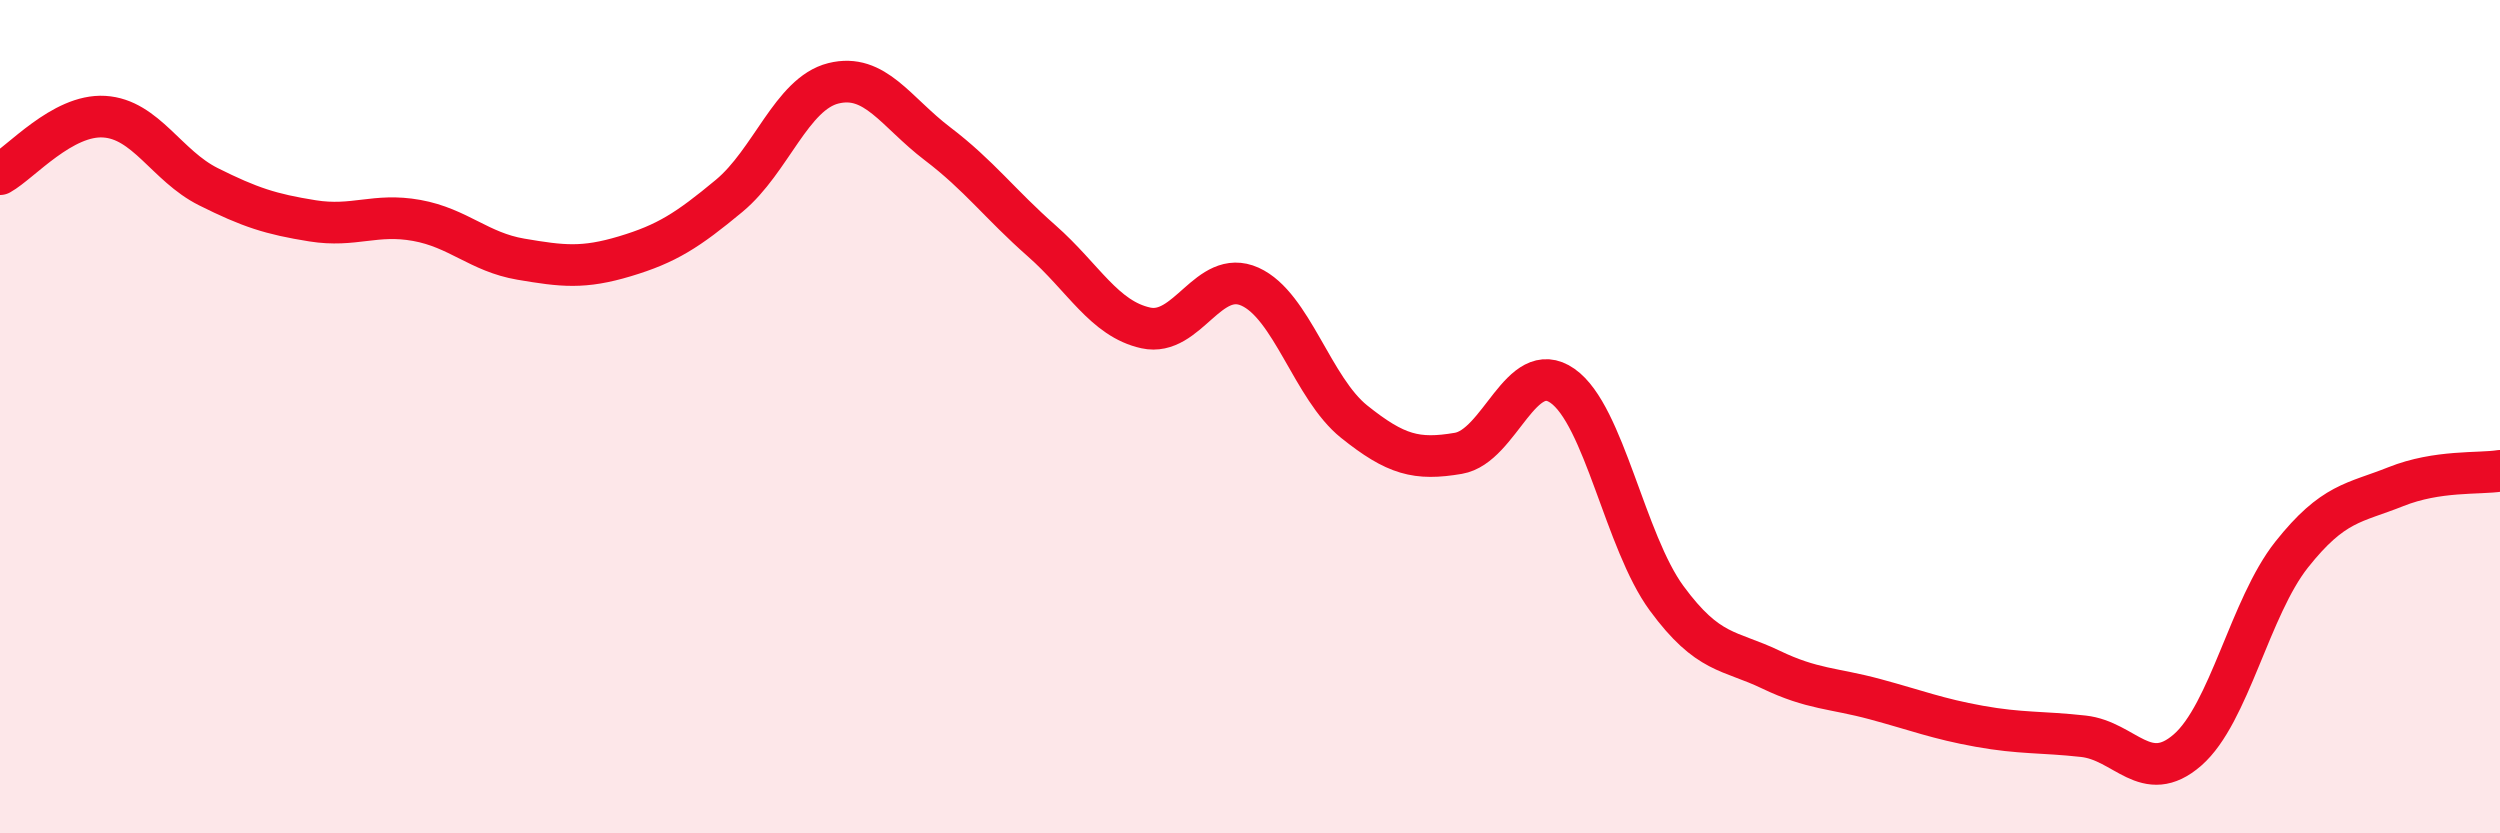 
    <svg width="60" height="20" viewBox="0 0 60 20" xmlns="http://www.w3.org/2000/svg">
      <path
        d="M 0,4.18 C 0.5,3.9 1.5,2.74 2.5,2.8 C 3.5,2.86 4,3.98 5,4.48 C 6,4.98 6.5,5.14 7.5,5.3 C 8.5,5.46 9,5.11 10,5.29 C 11,5.47 11.5,6.05 12.5,6.22 C 13.5,6.39 14,6.45 15,6.15 C 16,5.85 16.5,5.53 17.5,4.7 C 18.5,3.87 19,2.25 20,2 C 21,1.75 21.5,2.69 22.5,3.45 C 23.5,4.21 24,4.9 25,5.78 C 26,6.66 26.5,7.65 27.5,7.87 C 28.5,8.09 29,6.43 30,6.88 C 31,7.33 31.5,9.32 32.5,10.12 C 33.5,10.92 34,11.05 35,10.88 C 36,10.71 36.5,8.56 37.5,9.26 C 38.5,9.96 39,13 40,14.36 C 41,15.72 41.5,15.59 42.5,16.07 C 43.5,16.55 44,16.51 45,16.78 C 46,17.05 46.5,17.25 47.5,17.43 C 48.5,17.61 49,17.56 50,17.67 C 51,17.78 51.5,18.87 52.5,18 C 53.5,17.13 54,14.57 55,13.31 C 56,12.05 56.5,12.08 57.5,11.68 C 58.5,11.28 59.5,11.38 60,11.3L60 20L0 20Z"
        fill="#EB0A25"
        opacity="0.1"
        stroke-linecap="round"
        stroke-linejoin="round"
      />
      <path
        d="M 0,4.18 C 0.5,3.9 1.5,2.74 2.5,2.8 C 3.5,2.86 4,3.98 5,4.48 C 6,4.98 6.5,5.14 7.5,5.3 C 8.5,5.46 9,5.11 10,5.29 C 11,5.47 11.5,6.05 12.5,6.22 C 13.5,6.39 14,6.45 15,6.15 C 16,5.85 16.5,5.53 17.5,4.7 C 18.5,3.87 19,2.25 20,2 C 21,1.75 21.5,2.69 22.5,3.45 C 23.5,4.21 24,4.9 25,5.78 C 26,6.66 26.5,7.65 27.5,7.87 C 28.5,8.09 29,6.43 30,6.88 C 31,7.33 31.5,9.32 32.5,10.12 C 33.5,10.92 34,11.05 35,10.88 C 36,10.71 36.5,8.56 37.5,9.26 C 38.5,9.96 39,13 40,14.36 C 41,15.72 41.5,15.59 42.5,16.07 C 43.5,16.55 44,16.51 45,16.78 C 46,17.05 46.5,17.25 47.5,17.43 C 48.5,17.61 49,17.56 50,17.67 C 51,17.78 51.5,18.87 52.5,18 C 53.5,17.13 54,14.57 55,13.31 C 56,12.05 56.5,12.08 57.5,11.68 C 58.5,11.28 59.5,11.38 60,11.3"
        stroke="#EB0A25"
        stroke-width="1"
        fill="none"
        stroke-linecap="round"
        stroke-linejoin="round"
      />
    </svg>
  